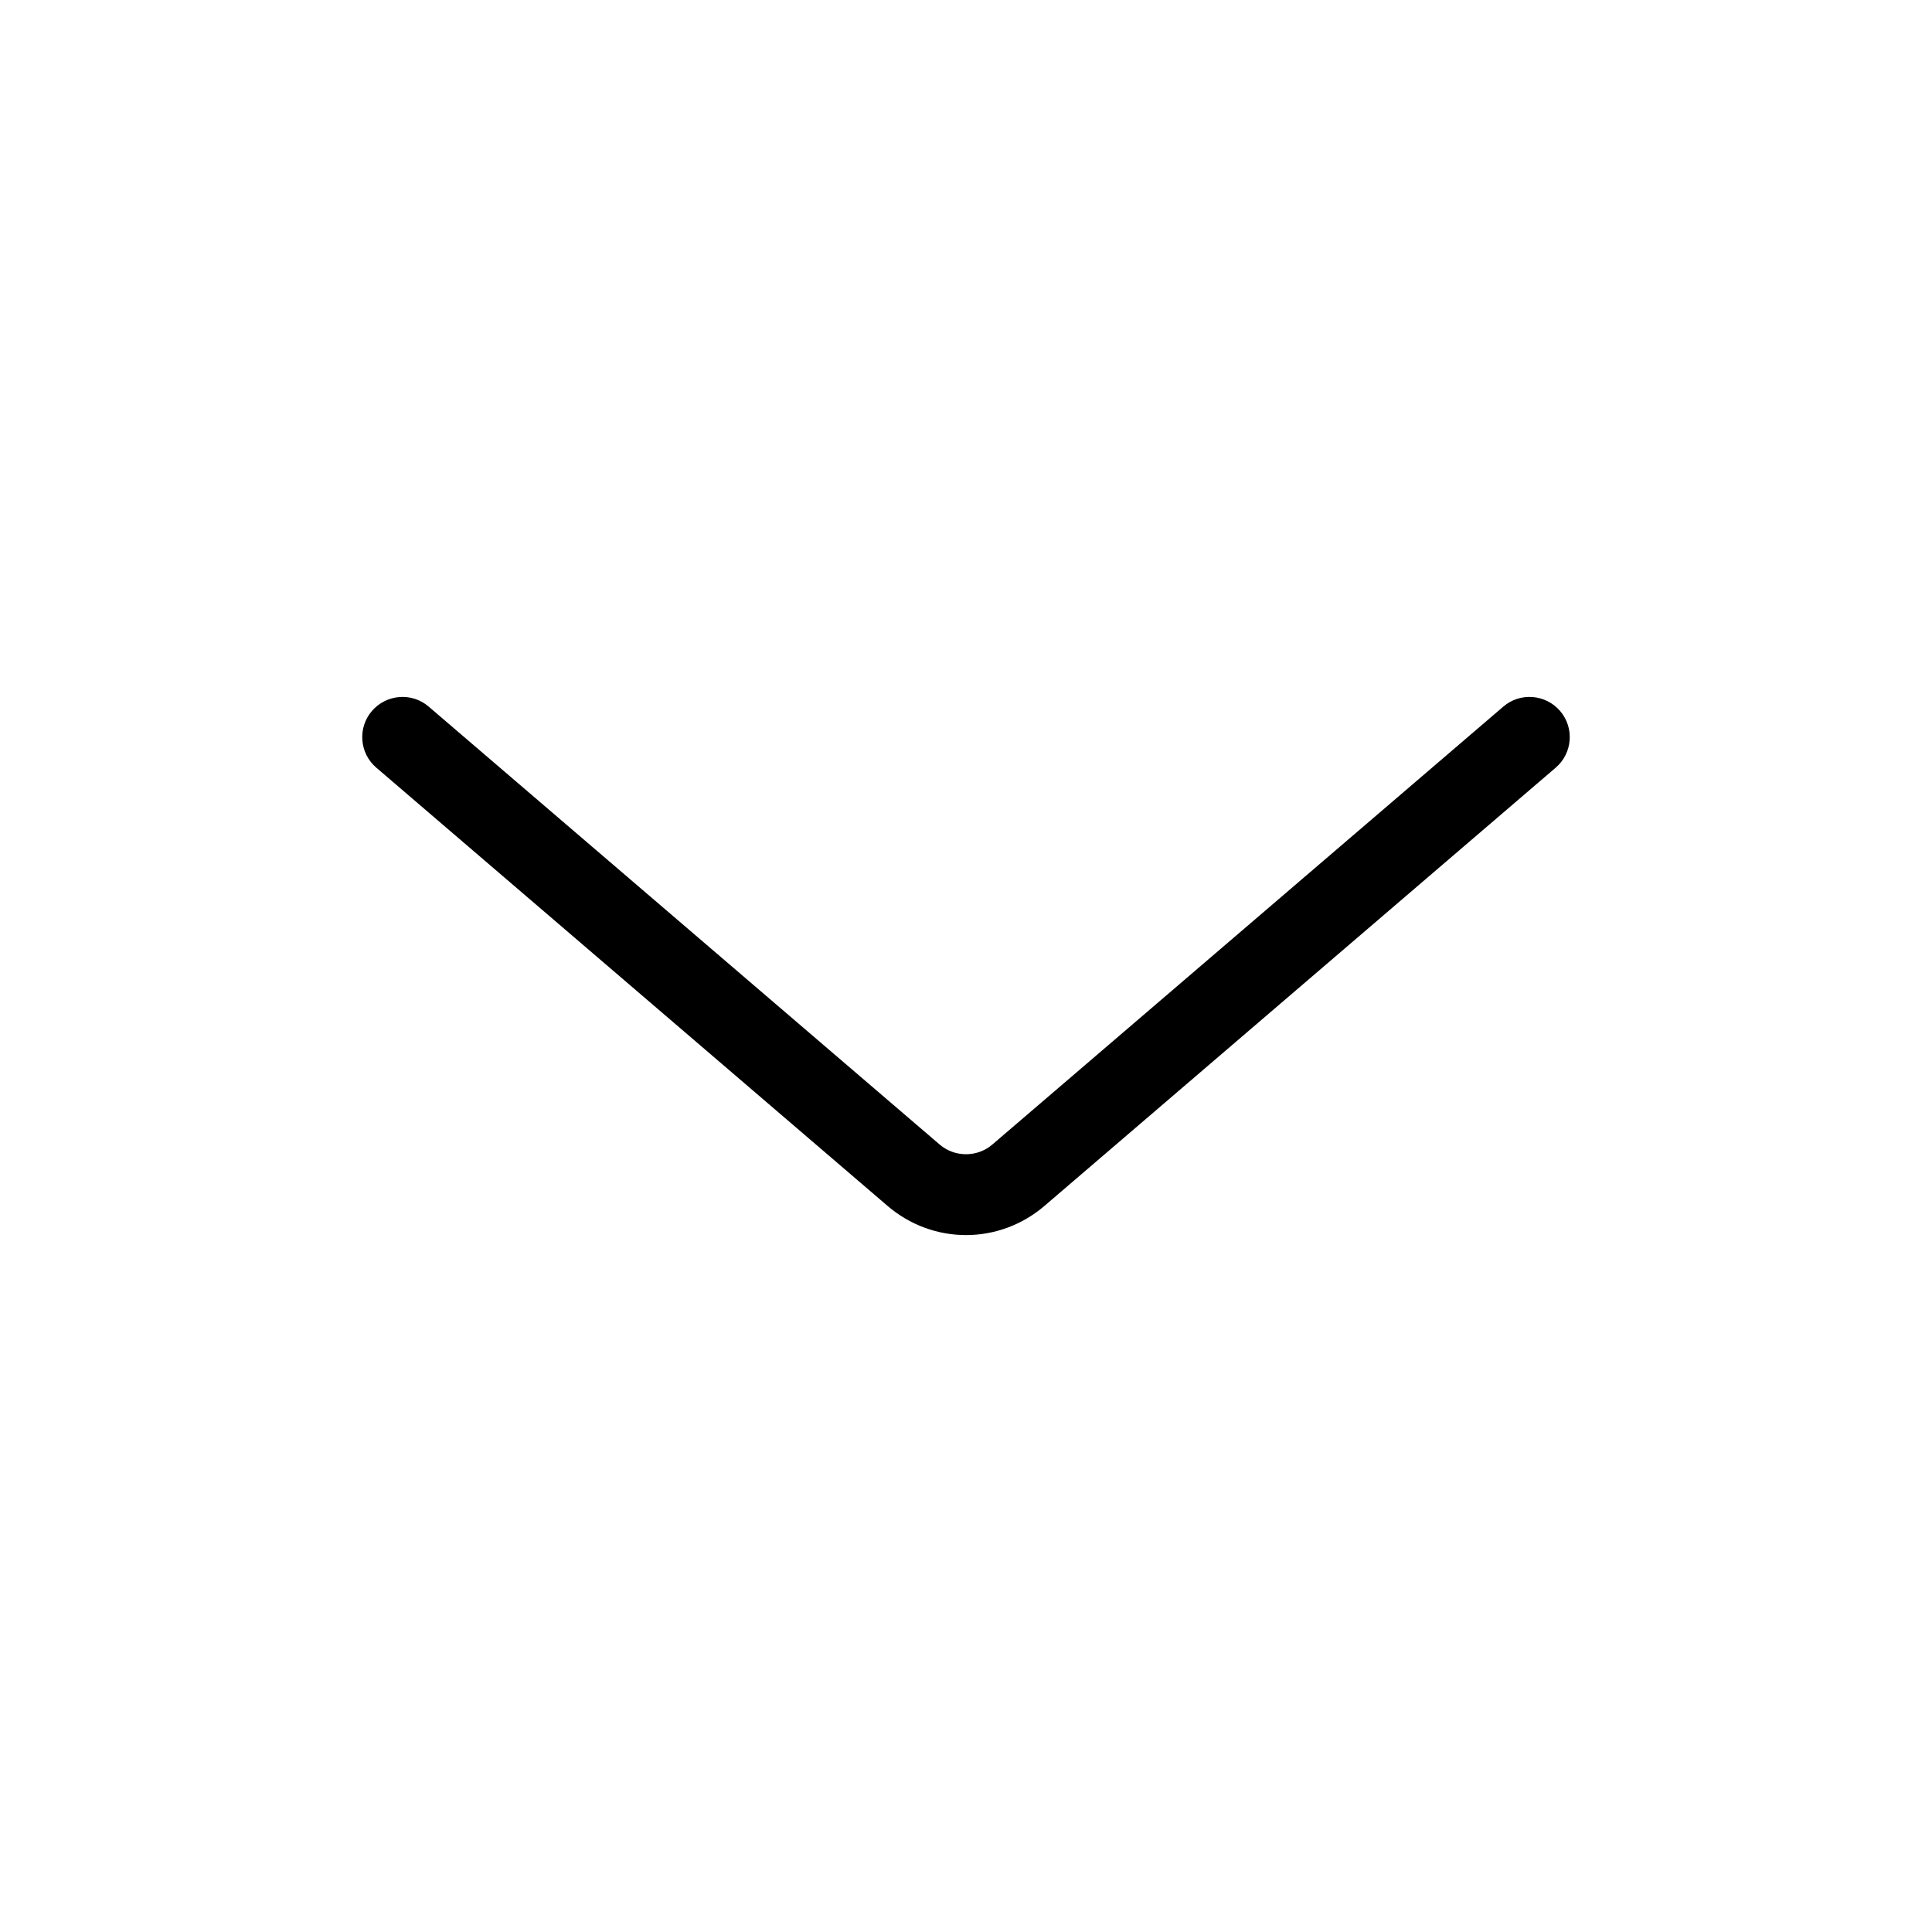<?xml version="1.0" encoding="UTF-8"?><svg id="Layer_2" xmlns="http://www.w3.org/2000/svg" width="2040" height="2040" viewBox="0 0 2040 2040"><path d="m1587.36,746.1l-539.72,462.56c-15.77,13.45-39.51,13.45-55.28,0l-539.72-462.56c-17.68-15.23-44.49-13.24-59.93,4.61-15.27,17.81-13.2,44.62,4.65,59.89l539.72,462.64c47.98,41.17,117.87,41.17,165.85,0l539.72-462.64c17.85-15.27,19.92-42.08,4.65-59.89-15.36-17.85-42.25-19.84-59.93-4.61Z"/></svg>